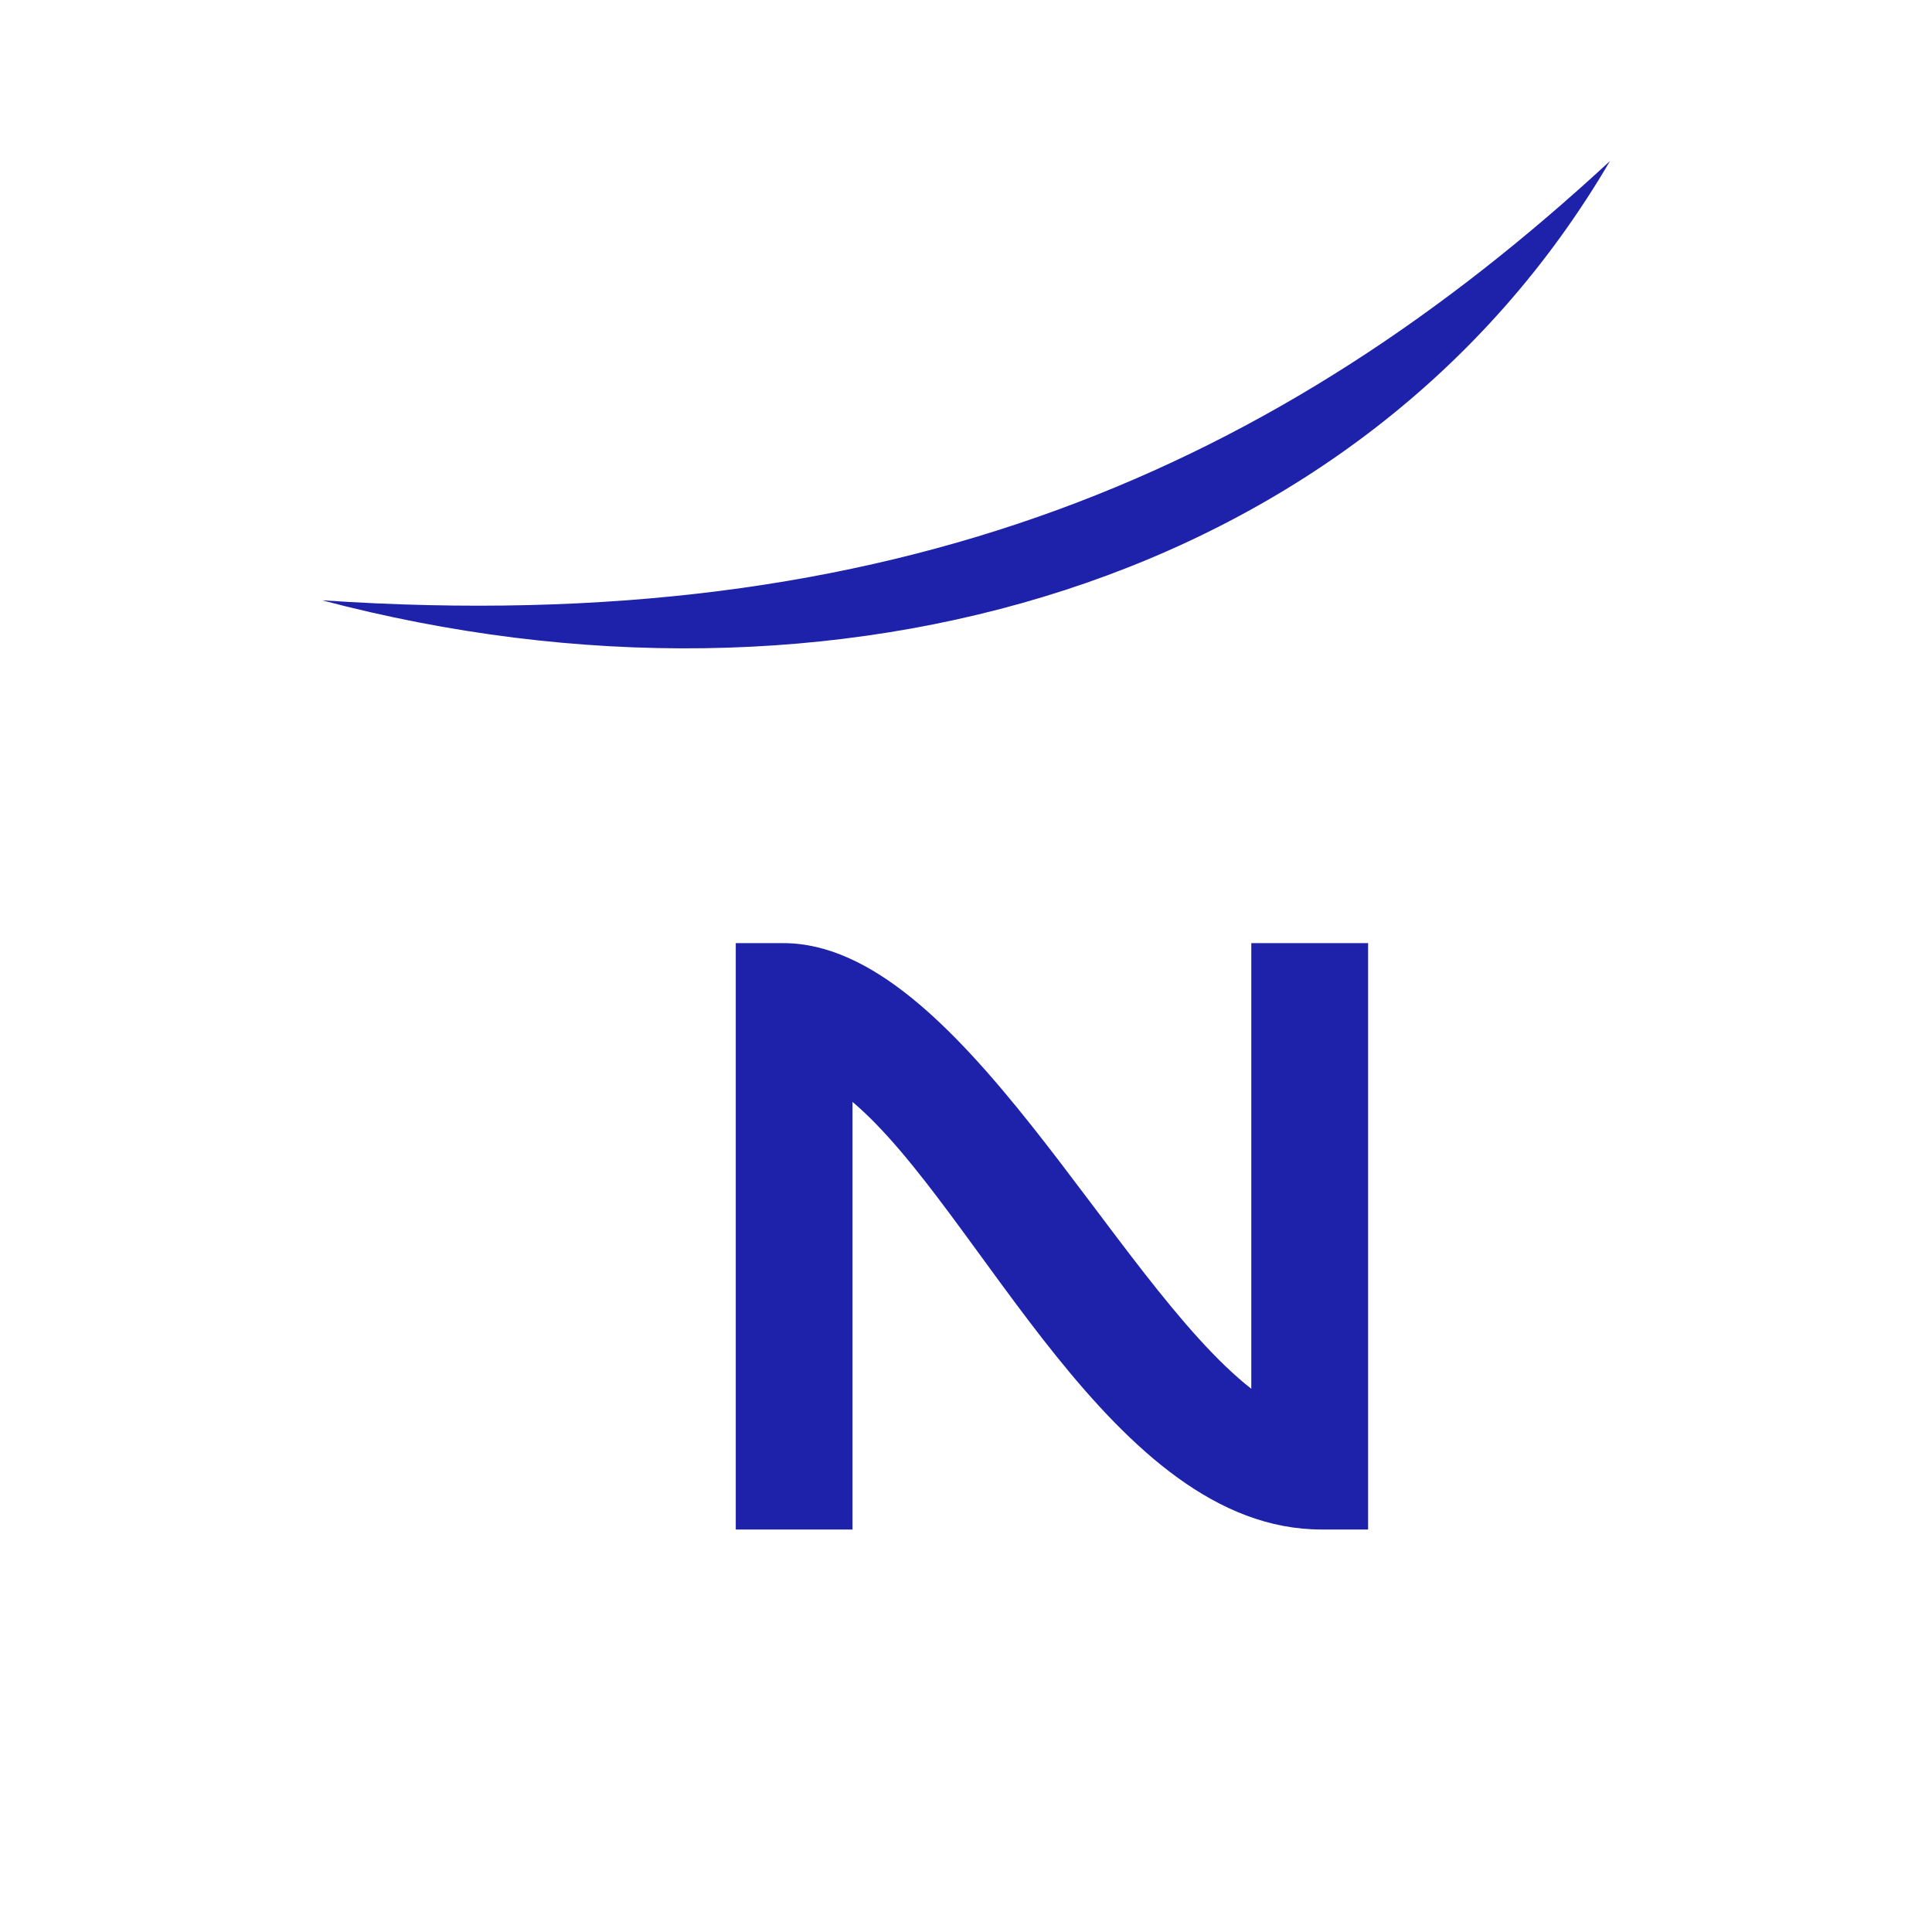 <svg width="24" height="24" viewBox="0 0 24 24" fill="none" xmlns="http://www.w3.org/2000/svg">
<path d="M4 7.457C11.136 7.939 15.893 5.799 20 2C16.925 7.255 10.358 9.138 4 7.457Z" fill="#1E22AA"/>
<path d="M16.415 19C13.816 19 12.168 15.021 10.59 13.688V19H9.14V11.716H9.732C11.913 11.716 13.827 15.907 15.544 17.252V11.716H16.995V19H16.415Z" fill="#1E22AA"/>
</svg>
